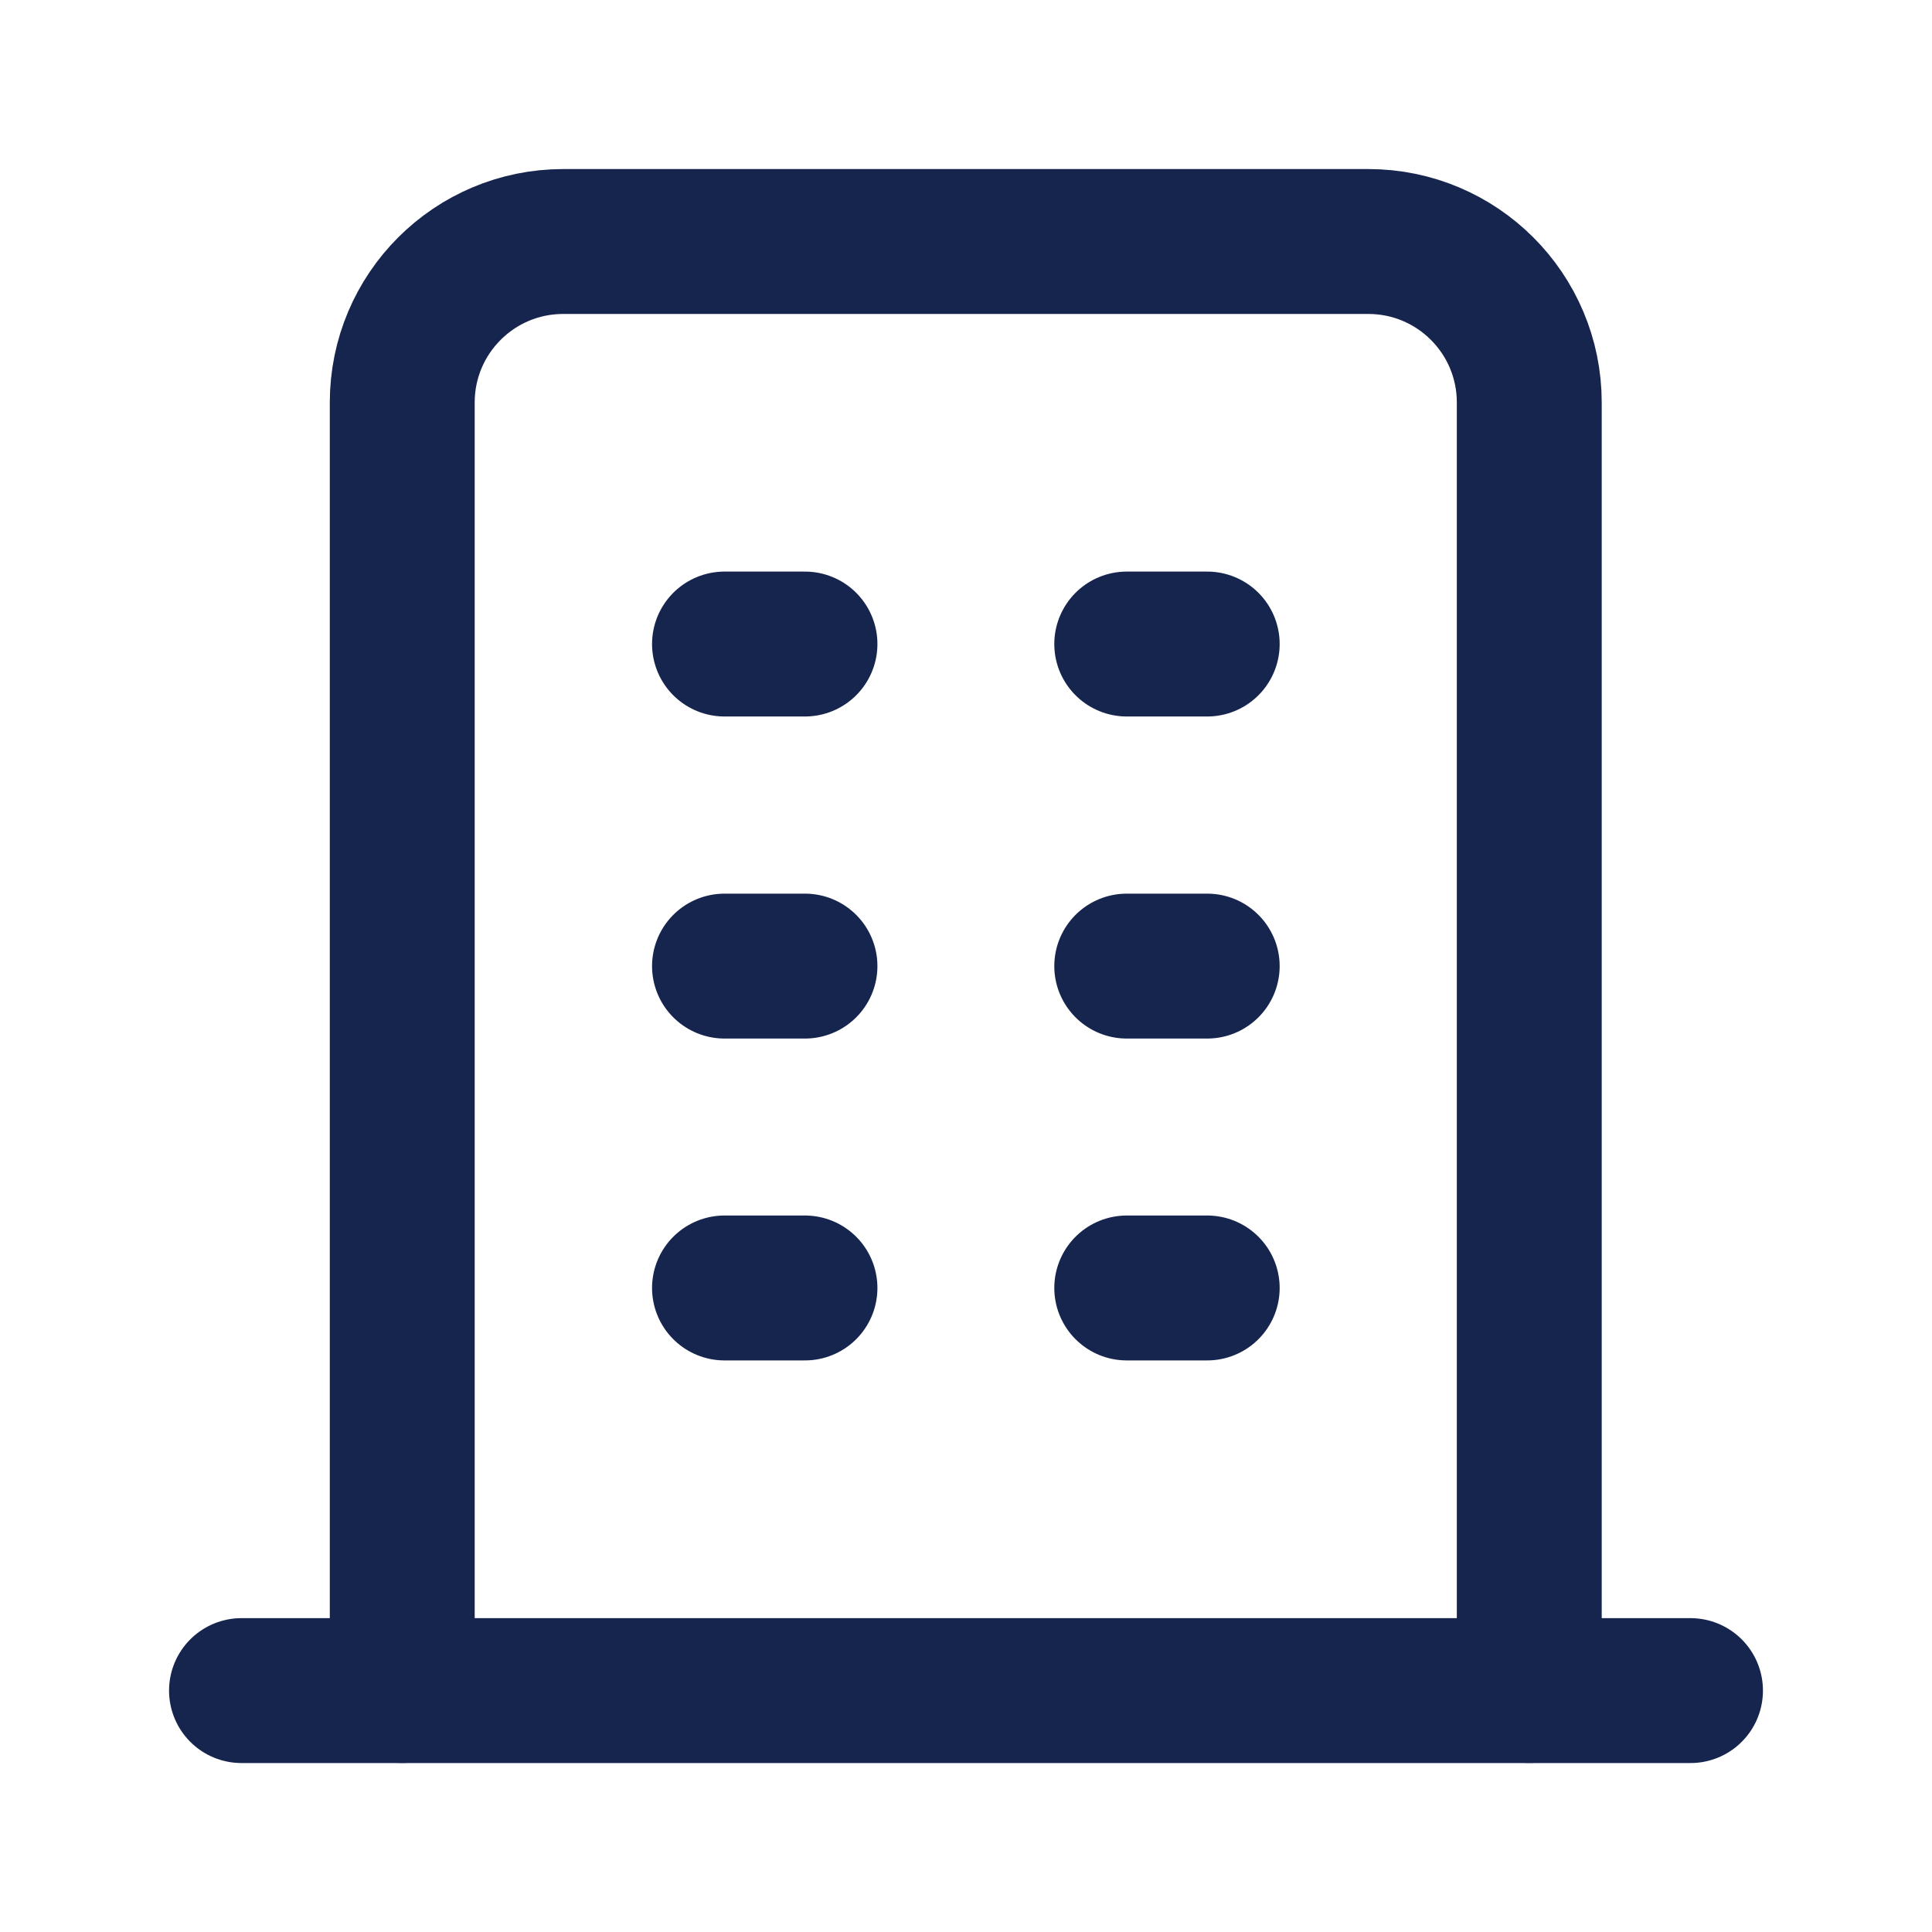 <svg width="20" height="20" viewBox="0 0 20 20" fill="none" xmlns="http://www.w3.org/2000/svg">
<path d="M2.5 17.501H17.5" stroke="#16254E" stroke-width="1.5" stroke-linecap="round" stroke-linejoin="round"/>
<path d="M7.5 6.667H8.333" stroke="#16254E" stroke-width="1.5" stroke-linecap="round" stroke-linejoin="round"/>
<path d="M7.5 10.001H8.333" stroke="#16254E" stroke-width="1.5" stroke-linecap="round" stroke-linejoin="round"/>
<path d="M7.5 13.333H8.333" stroke="#16254E" stroke-width="1.5" stroke-linecap="round" stroke-linejoin="round"/>
<path d="M11.664 6.667H12.497" stroke="#16254E" stroke-width="1.5" stroke-linecap="round" stroke-linejoin="round"/>
<path d="M11.664 10.001H12.497" stroke="#16254E" stroke-width="1.5" stroke-linecap="round" stroke-linejoin="round"/>
<path d="M11.664 13.333H12.497" stroke="#16254E" stroke-width="1.5" stroke-linecap="round" stroke-linejoin="round"/>
<path d="M4.164 17.5V4.167C4.164 3.246 4.91 2.5 5.831 2.5H14.164C15.085 2.5 15.831 3.246 15.831 4.167V17.5" stroke="#16254E" stroke-width="1.5" stroke-linecap="round" stroke-linejoin="round"/>
</svg>
